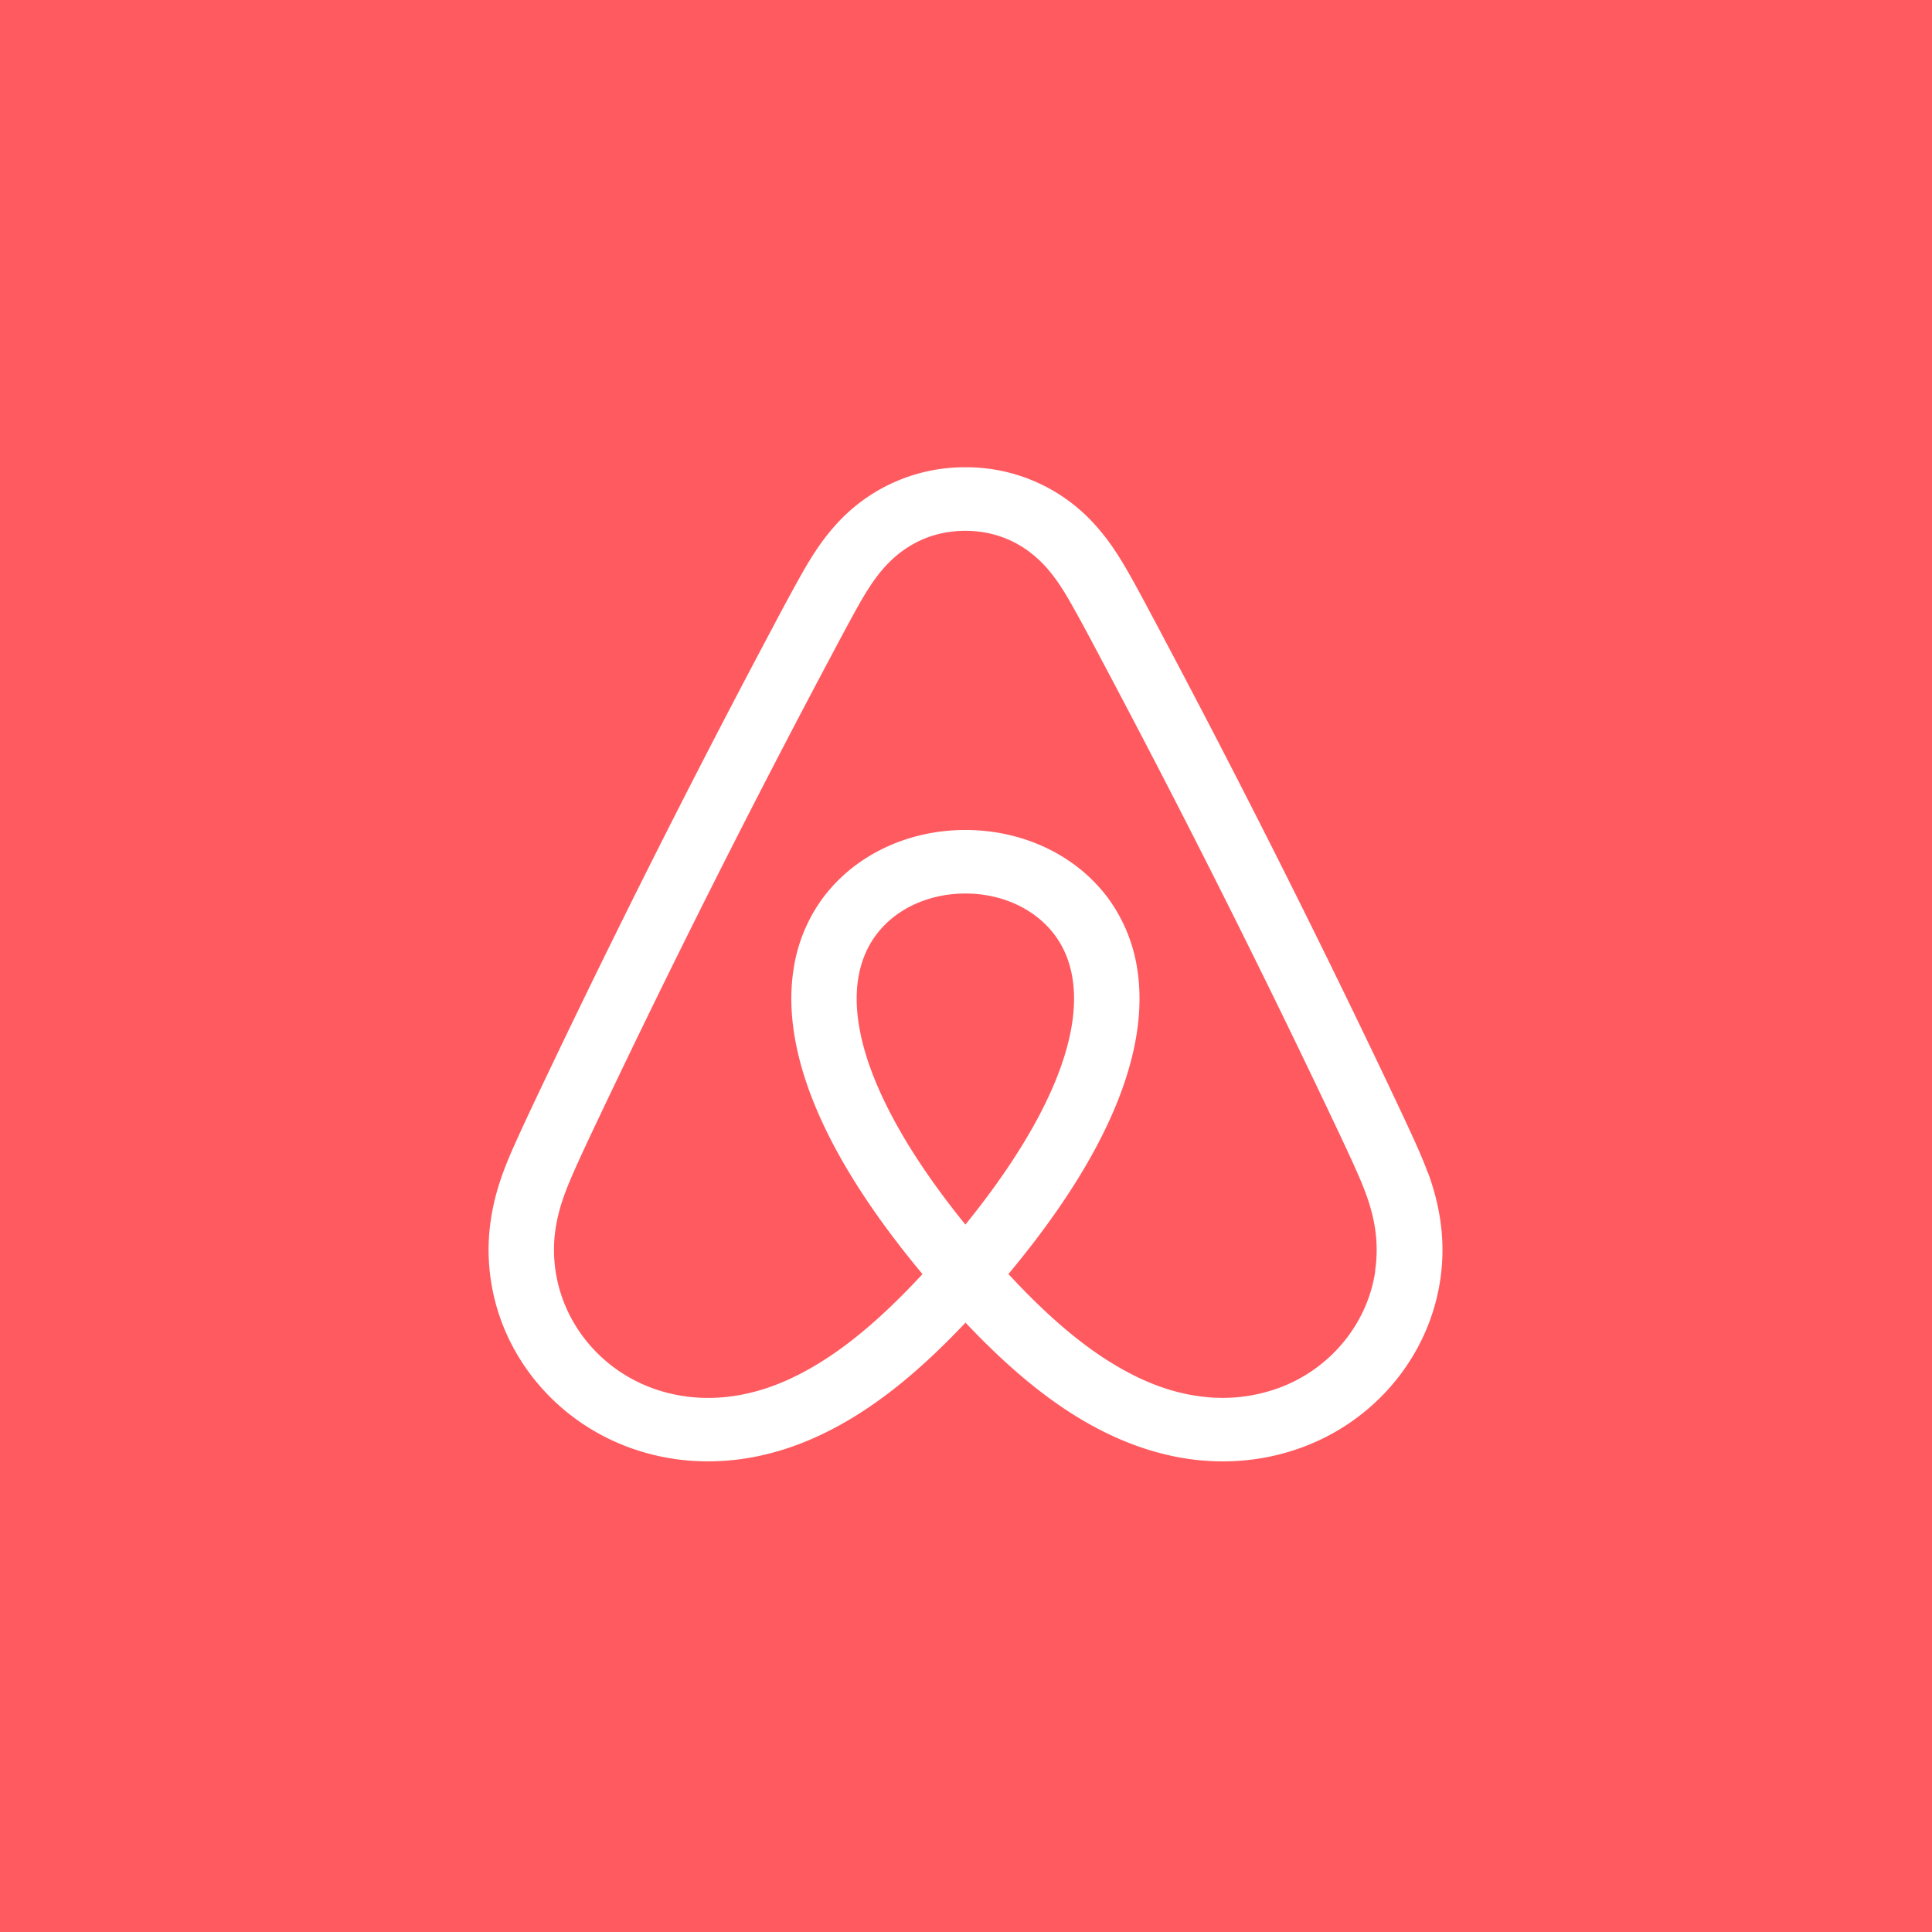 <svg xmlns="http://www.w3.org/2000/svg" width="64" height="64" fill="none"><rect width="100%" height="100%" fill="#333333" stroke="none"/><g clip-path="url(#a)"><path fill="#FF5A5F" d="M0 0h64v64H0z"/><g clip-path="url(#b)"><path fill="#fff" d="M47.299 38.85c-.151-.414-.33-.815-.499-1.187-.26-.572-.533-1.144-.795-1.698l-.02-.044a375.374 375.374 0 0 0-7.494-14.898l-.11-.21c-.27-.504-.544-1.028-.829-1.54-.332-.598-.698-1.234-1.22-1.823a5.722 5.722 0 0 0-4.352-1.971 5.724 5.724 0 0 0-4.353 1.973c-.52.59-.885 1.225-1.217 1.823a80.902 80.902 0 0 0-.836 1.553l-.104.195a375.323 375.323 0 0 0-7.493 14.898l-.034.072c-.26.546-.526 1.109-.781 1.67-.17.37-.346.77-.5 1.187-.444 1.216-.577 2.377-.403 3.549.36 2.455 2.056 4.558 4.425 5.49a7.539 7.539 0 0 0 2.775.52c.296 0 .596-.017.894-.05 1.138-.129 2.287-.504 3.411-1.12 1.375-.75 2.735-1.852 4.22-3.425 1.486 1.573 2.843 2.675 4.22 3.426 1.124.613 2.271.99 3.412 1.12a8.4 8.4 0 0 0 .894.05c.962 0 1.894-.176 2.775-.522 2.366-.93 4.061-3.036 4.425-5.49.174-1.171.04-2.332-.404-3.548h-.007zm-15.32 1.715c-1.837-2.265-3.016-4.368-3.431-6.13-.174-.74-.215-1.419-.118-2.021.082-.52.267-.986.547-1.382.634-.898 1.756-1.433 3.003-1.433 1.246 0 2.368.537 3.003 1.435.28.396.465.86.546 1.382.095.603.056 1.282-.12 2.022-.413 1.764-1.594 3.864-3.43 6.13v-.003zm13.58 1.536c-.254 1.717-1.439 3.187-3.094 3.838a5.43 5.43 0 0 1-2.601.33c-.862-.096-1.714-.378-2.599-.863-1.224-.668-2.465-1.695-3.86-3.202 2.221-2.662 3.607-5.115 4.12-7.301.235-1 .284-1.944.147-2.809a5.322 5.322 0 0 0-.901-2.252c-1.039-1.47-2.83-2.348-4.791-2.348-1.962 0-3.75.878-4.79 2.348a5.294 5.294 0 0 0-.9 2.252c-.138.863-.088 1.81.147 2.809.512 2.186 1.9 4.64 4.122 7.303-1.395 1.507-2.634 2.532-3.86 3.202-.885.485-1.734.765-2.6.864-.9.1-1.79-.011-2.602-.331-1.655-.65-2.84-2.123-3.093-3.838-.125-.839-.028-1.647.3-2.546.122-.33.264-.657.438-1.042.248-.546.512-1.102.767-1.639l.034-.072a374.228 374.228 0 0 1 7.453-14.817l.104-.195c.267-.502.54-1.019.817-1.52.287-.52.578-1.021.958-1.453.711-.808 1.646-1.235 2.702-1.235 1.057 0 1.992.427 2.703 1.235.382.434.67.934.957 1.453.276.495.547 1.01.81 1.505l.111.21c2.61 4.913 5.117 9.9 7.454 14.817l.02.044c.26.545.528 1.11.781 1.667.176.388.319.712.438 1.042.33.899.425 1.71.3 2.548l.007-.004z"/></g></g><defs><clipPath id="a"><path fill="#fff" d="M0 0h64v64H0z"/></clipPath><clipPath id="b"><path fill="#fff" d="M0 0h64v64H0z"/></clipPath></defs></svg>